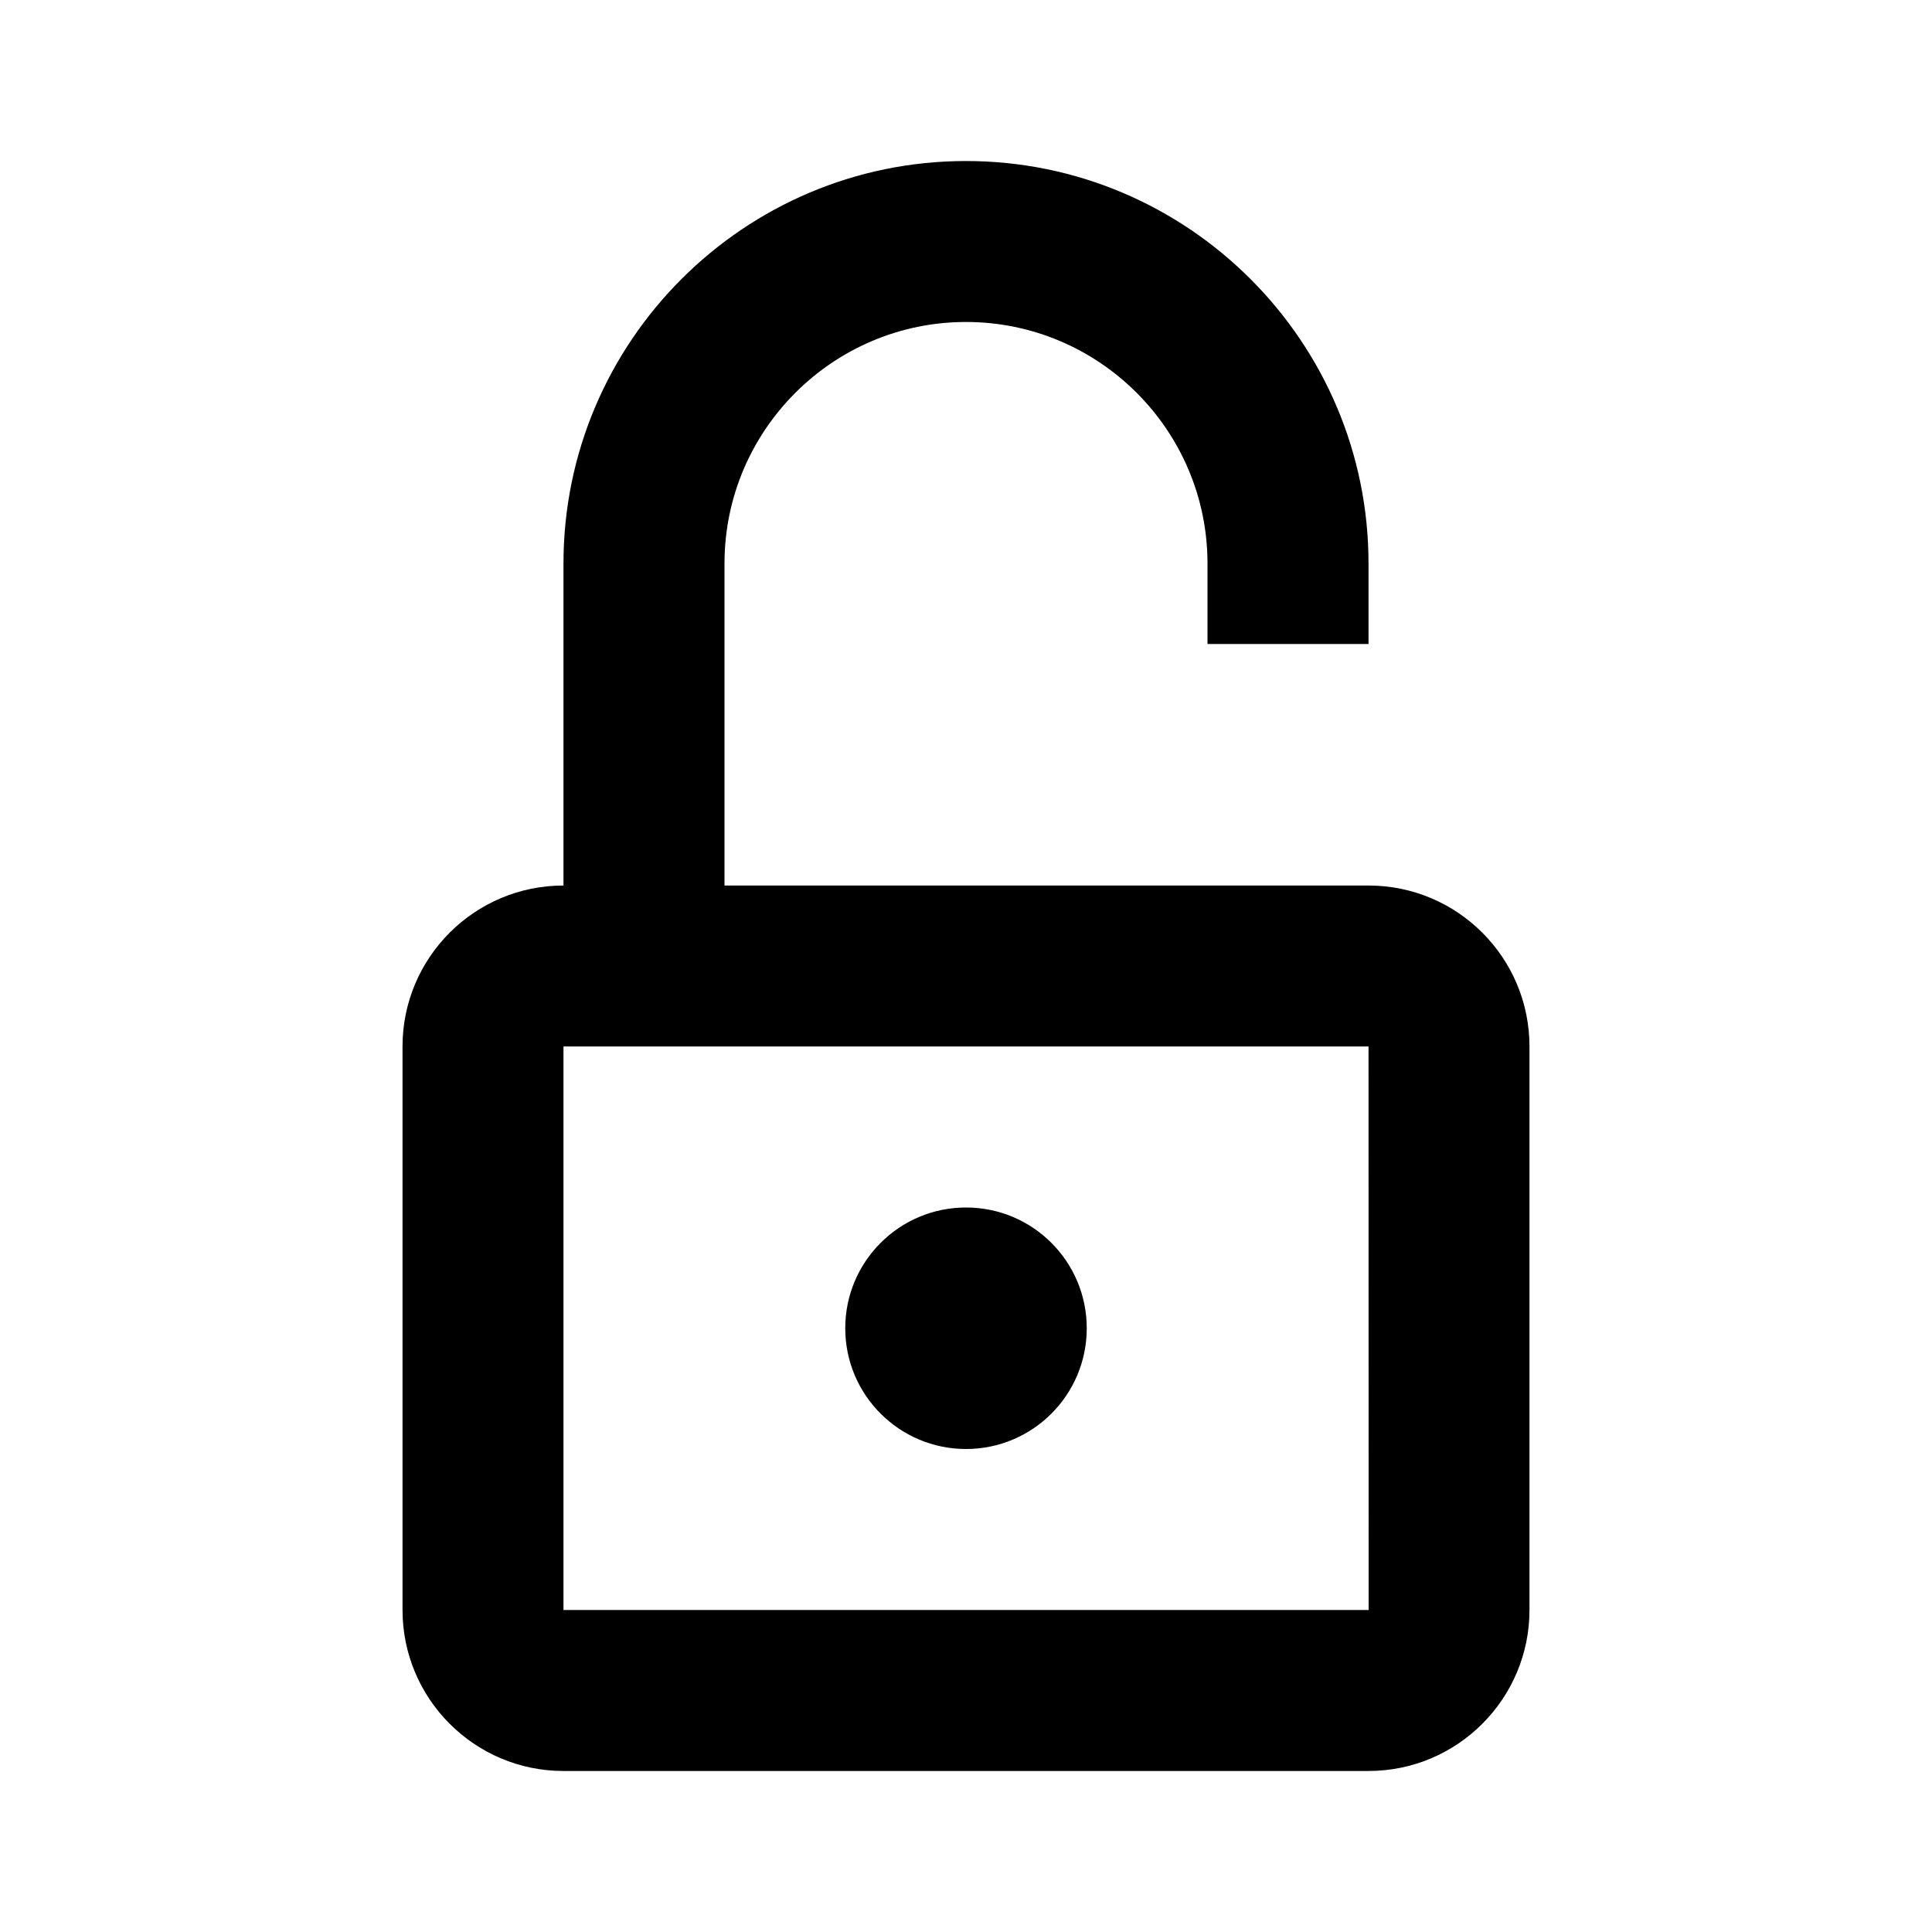 <svg width="32" height="32" viewBox="0 0 32 32" fill="none" xmlns="http://www.w3.org/2000/svg">
<path d="M18 22C18 23.105 17.105 24 16 24C14.896 24 14 23.105 14 22C14 20.895 14.896 20 16 20C17.105 20 18 20.895 18 22Z" fill="black"/>
<path fill-rule="evenodd" clip-rule="evenodd" d="M12 14.667H22.667C24.139 14.667 25.333 15.861 25.333 17.333V26.667C25.333 28.137 24.139 29.333 22.667 29.333H9.333C7.861 29.333 6.667 28.137 6.667 26.667V17.333C6.667 15.861 7.861 14.667 9.333 14.667V9.333C9.333 5.657 12.324 2.667 16 2.667C19.676 2.667 22.667 5.657 22.667 9.333V10.667H20V9.333C20 7.128 18.205 5.333 16 5.333C13.795 5.333 12 7.128 12 9.333V14.667ZM9.333 17.333V26.667H22.669L22.667 17.333H9.333Z" fill="black"/>
</svg>
